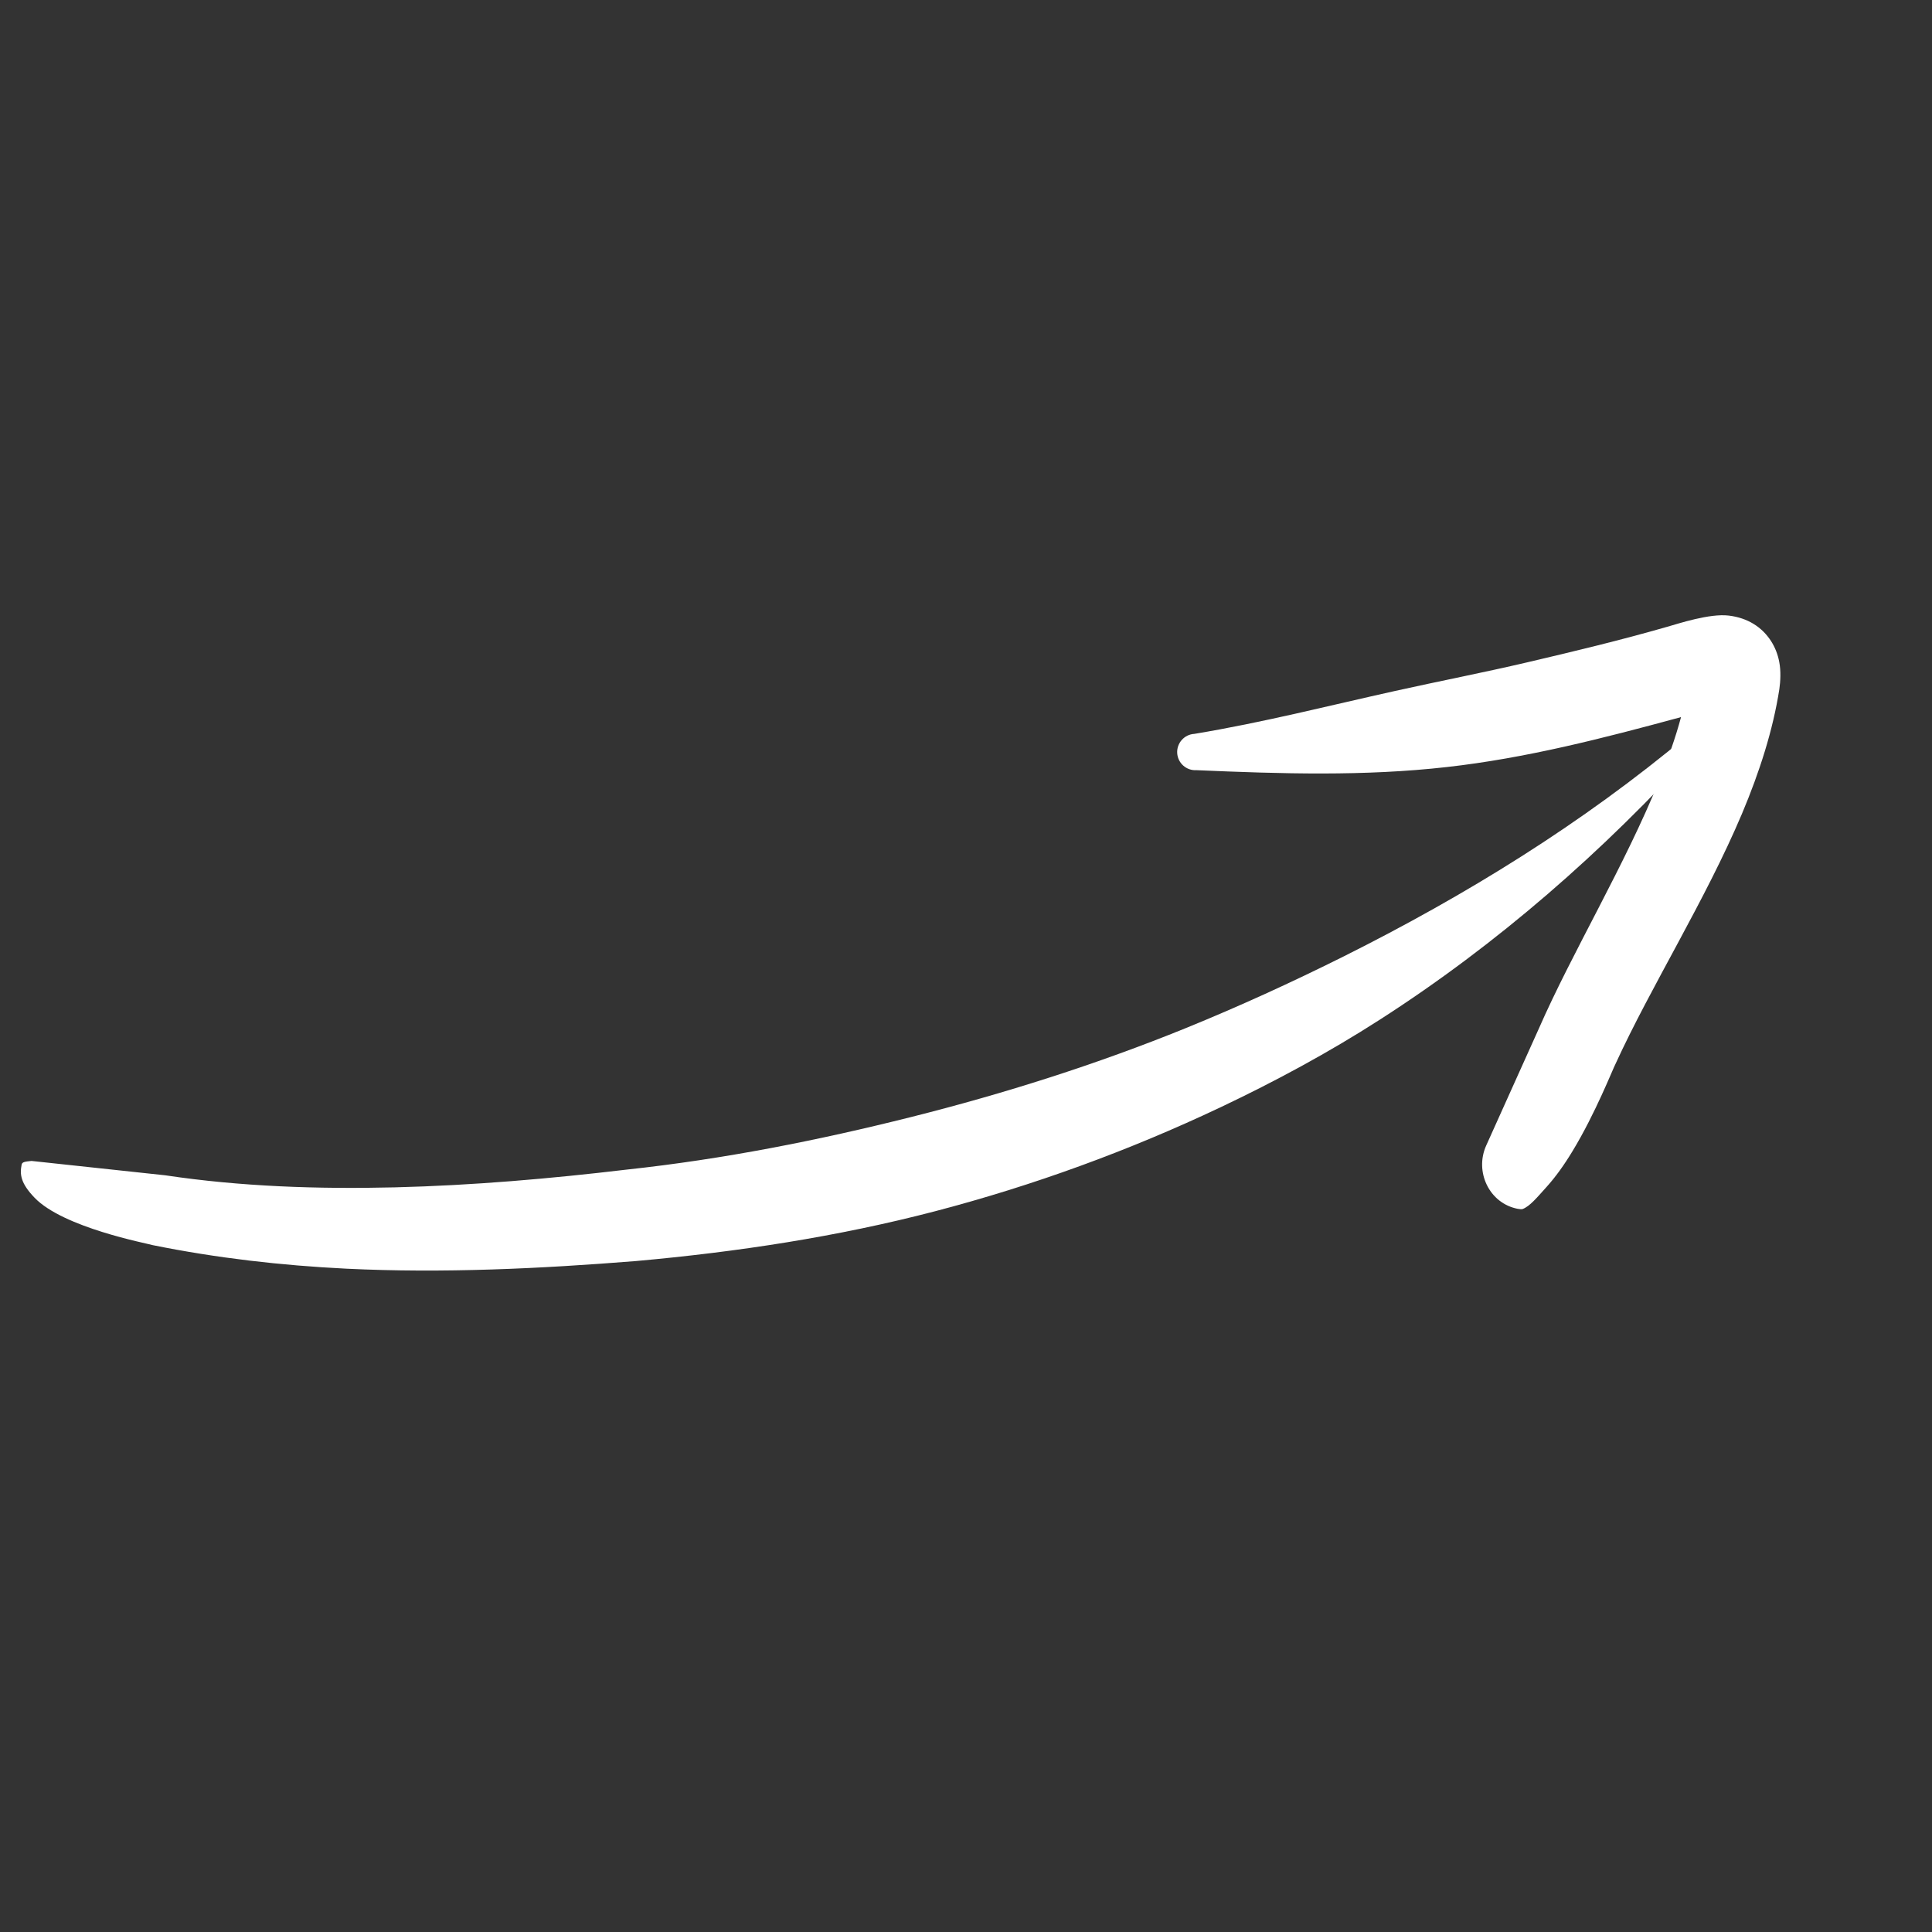 <svg width="70" height="70" viewBox="0 0 70 70" fill="none" xmlns="http://www.w3.org/2000/svg">
<rect x="0" y="0" width="70" height="70" fill="#333333" stroke="none"/>
<path fill-rule="evenodd" clip-rule="evenodd" d="M0.784 42.195C0.714 42.553 0.746 42.868 1.251 43.394C2.29 44.48 5.334 45.051 5.54 45.115C7.849 45.582 10.194 45.851 12.556 45.967C16.057 46.137 19.583 45.966 23.044 45.69C26.724 45.36 30.361 44.806 33.883 43.885C37.45 42.952 40.908 41.688 44.218 40.121C46.205 39.179 48.143 38.134 49.994 36.944C54.245 34.214 58.076 30.87 61.554 27.031C61.666 26.924 61.668 26.748 61.561 26.637C61.454 26.527 61.277 26.523 61.165 26.629C57.295 29.866 53.09 32.448 48.688 34.651C46.806 35.59 44.901 36.462 42.957 37.253C39.731 38.564 36.407 39.618 33.008 40.473C29.643 41.318 26.214 41.999 22.714 42.376C19.942 42.705 17.126 42.95 14.307 43.02C11.515 43.087 8.729 42.994 5.984 42.583L1.142 42.063C0.925 42.087 0.803 42.094 0.784 42.195Z" fill="white"/>
<path fill-rule="evenodd" clip-rule="evenodd" d="M53.848 41.504C53.418 42.458 53.963 43.603 54.991 43.798C55.074 43.813 55.136 43.817 55.166 43.806C55.426 43.708 55.676 43.403 56.043 42.996C56.363 42.64 56.676 42.205 56.977 41.705C57.803 40.345 58.438 38.725 58.537 38.539C59.82 35.737 61.792 32.613 63.115 29.483C63.752 27.97 64.239 26.452 64.469 24.969C64.51 24.683 64.529 24.313 64.466 23.986C64.414 23.707 64.311 23.45 64.168 23.227C63.842 22.722 63.326 22.387 62.637 22.304C61.943 22.219 60.807 22.597 60.413 22.708C58.715 23.196 57.016 23.604 55.328 23.999C53.735 24.372 52.136 24.681 50.54 25.036C48.129 25.571 45.768 26.176 43.272 26.59C42.91 26.61 42.632 26.922 42.652 27.286C42.674 27.649 42.985 27.927 43.349 27.905C46.437 28.038 49.428 28.13 52.426 27.791C55.28 27.471 58.075 26.752 60.907 25.982C60.705 26.735 60.435 27.491 60.128 28.25C58.865 31.369 56.967 34.496 55.746 37.289L53.848 41.504Z" fill="white"/>
</svg>
